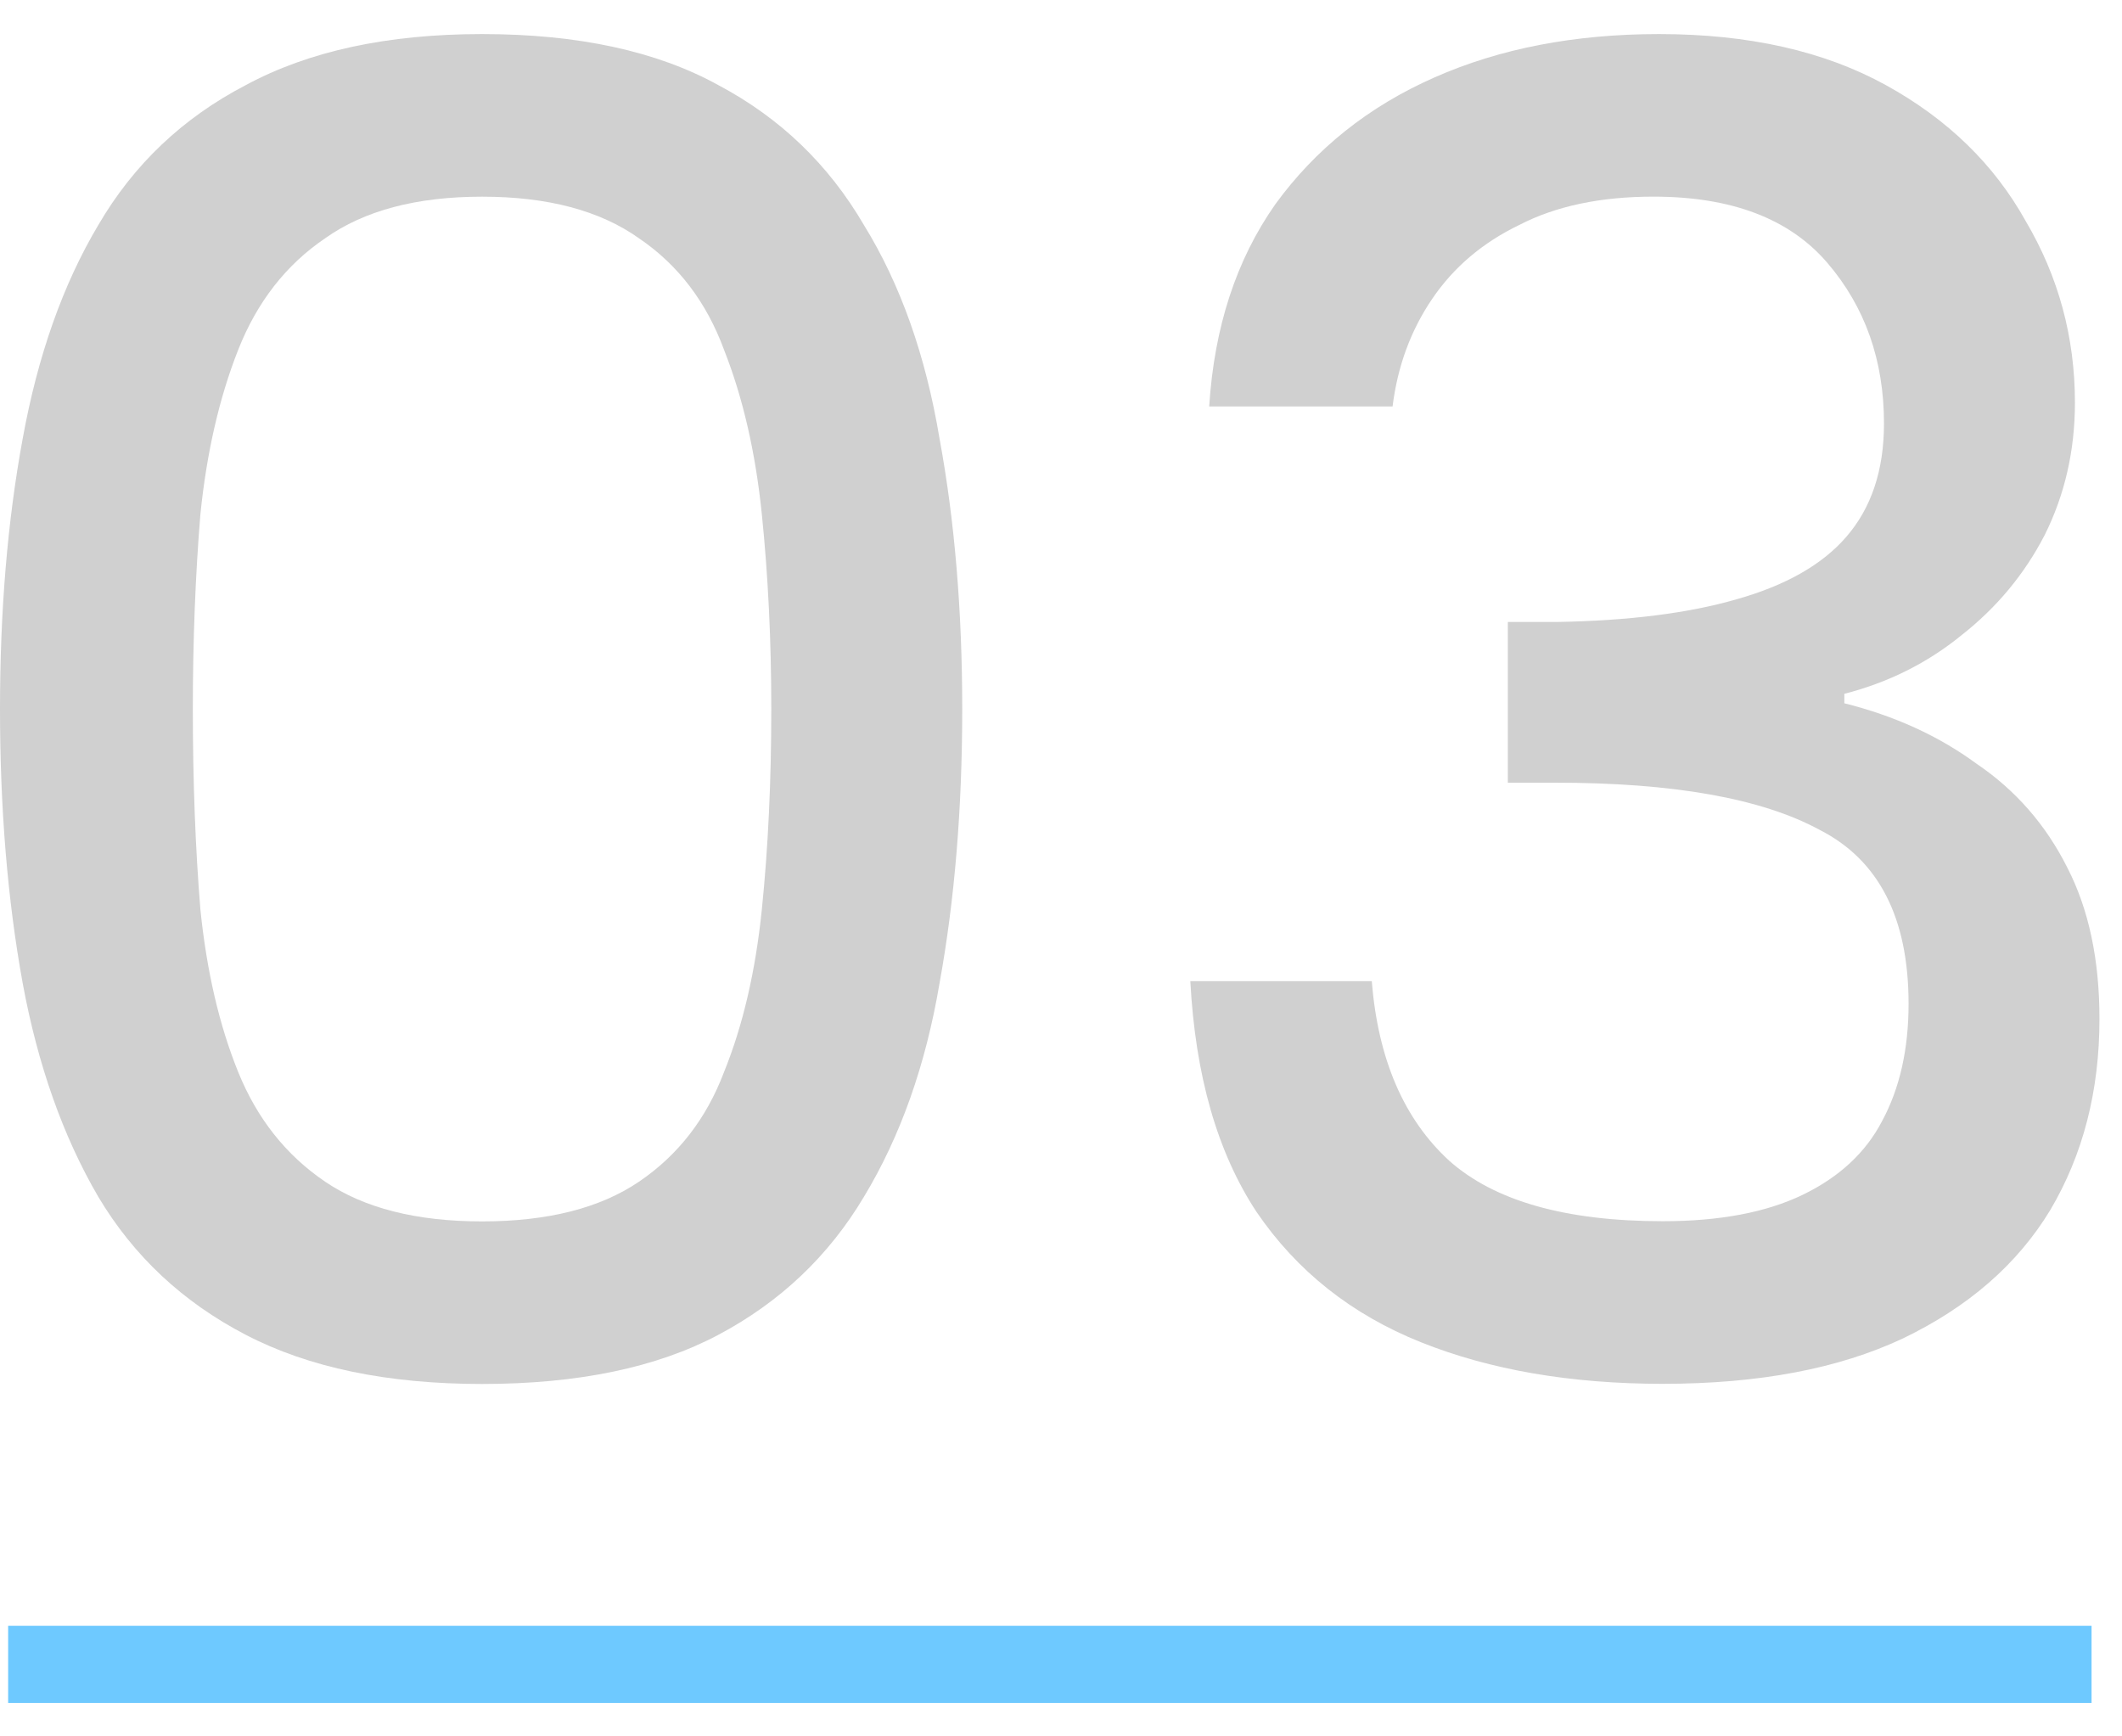 <svg width="55" height="45" viewBox="0 0 55 45" fill="none" xmlns="http://www.w3.org/2000/svg">
<path d="M31.341 10.534C31.472 8.477 32.044 6.729 33.056 5.292C34.101 3.855 35.473 2.761 37.172 2.01C38.87 1.258 40.813 0.883 43.002 0.883C45.32 0.883 47.28 1.324 48.88 2.206C50.481 3.087 51.689 4.263 52.506 5.733C53.355 7.17 53.78 8.738 53.78 10.436C53.78 11.677 53.518 12.82 52.996 13.866C52.473 14.878 51.755 15.744 50.84 16.462C49.958 17.181 48.946 17.687 47.803 17.981V18.226C49.109 18.552 50.252 19.075 51.232 19.794C52.245 20.48 53.028 21.378 53.584 22.488C54.139 23.566 54.416 24.872 54.416 26.407C54.416 28.269 53.992 29.919 53.143 31.356C52.294 32.76 51.02 33.87 49.321 34.687C47.656 35.471 45.582 35.863 43.099 35.863C40.715 35.863 38.625 35.504 36.828 34.785C35.032 34.066 33.611 32.94 32.566 31.405C31.554 29.869 30.982 27.877 30.852 25.428H35.555C35.718 27.453 36.388 29.004 37.563 30.082C38.739 31.127 40.585 31.649 43.099 31.649C44.569 31.649 45.778 31.421 46.725 30.964C47.672 30.506 48.358 29.869 48.782 29.053C49.24 28.204 49.468 27.191 49.468 26.015C49.468 23.794 48.701 22.292 47.166 21.508C45.663 20.692 43.377 20.284 40.307 20.284H39.082V16.119H40.356C42.218 16.087 43.769 15.891 45.01 15.531C46.284 15.172 47.231 14.633 47.852 13.915C48.505 13.163 48.831 12.184 48.831 10.975C48.831 9.342 48.342 7.954 47.362 6.811C46.382 5.668 44.88 5.096 42.855 5.096C41.483 5.096 40.323 5.341 39.376 5.831C38.429 6.288 37.678 6.925 37.123 7.742C36.567 8.558 36.224 9.489 36.094 10.534H31.341Z" fill="#D0D0D0"/>
<path d="M0 18.375C0 15.827 0.196 13.492 0.588 11.368C0.98 9.212 1.633 7.367 2.548 5.832C3.463 4.264 4.736 3.055 6.37 2.206C8.003 1.324 10.045 0.883 12.495 0.883C14.977 0.883 17.019 1.324 18.619 2.206C20.22 3.055 21.477 4.264 22.392 5.832C23.339 7.367 23.993 9.212 24.352 11.368C24.744 13.492 24.94 15.827 24.94 18.375C24.94 20.956 24.744 23.324 24.352 25.48C23.993 27.603 23.339 29.449 22.392 31.017C21.477 32.552 20.22 33.744 18.619 34.593C17.019 35.443 14.977 35.867 12.495 35.867C10.045 35.867 8.003 35.443 6.37 34.593C4.736 33.744 3.463 32.552 2.548 31.017C1.633 29.449 0.98 27.603 0.588 25.48C0.196 23.324 0 20.956 0 18.375ZM19.991 18.375C19.991 16.611 19.91 14.929 19.746 13.328C19.583 11.728 19.256 10.307 18.766 9.065C18.309 7.824 17.574 6.861 16.561 6.175C15.549 5.456 14.193 5.097 12.495 5.097C10.796 5.097 9.44 5.456 8.428 6.175C7.415 6.861 6.664 7.824 6.174 9.065C5.684 10.307 5.357 11.728 5.194 13.328C5.063 14.929 4.998 16.611 4.998 18.375C4.998 20.237 5.063 21.968 5.194 23.569C5.357 25.169 5.684 26.574 6.174 27.783C6.664 28.991 7.415 29.939 8.428 30.625C9.44 31.311 10.796 31.654 12.495 31.654C14.193 31.654 15.549 31.311 16.561 30.625C17.574 29.939 18.309 28.991 18.766 27.783C19.256 26.574 19.583 25.169 19.746 23.569C19.91 21.968 19.991 20.237 19.991 18.375Z" fill="#D0D0D0"/>
<line x1="0.211" y1="43.133" x2="54.211" y2="43.133" stroke="#6EC9FF" stroke-width="2"/>
</svg>
